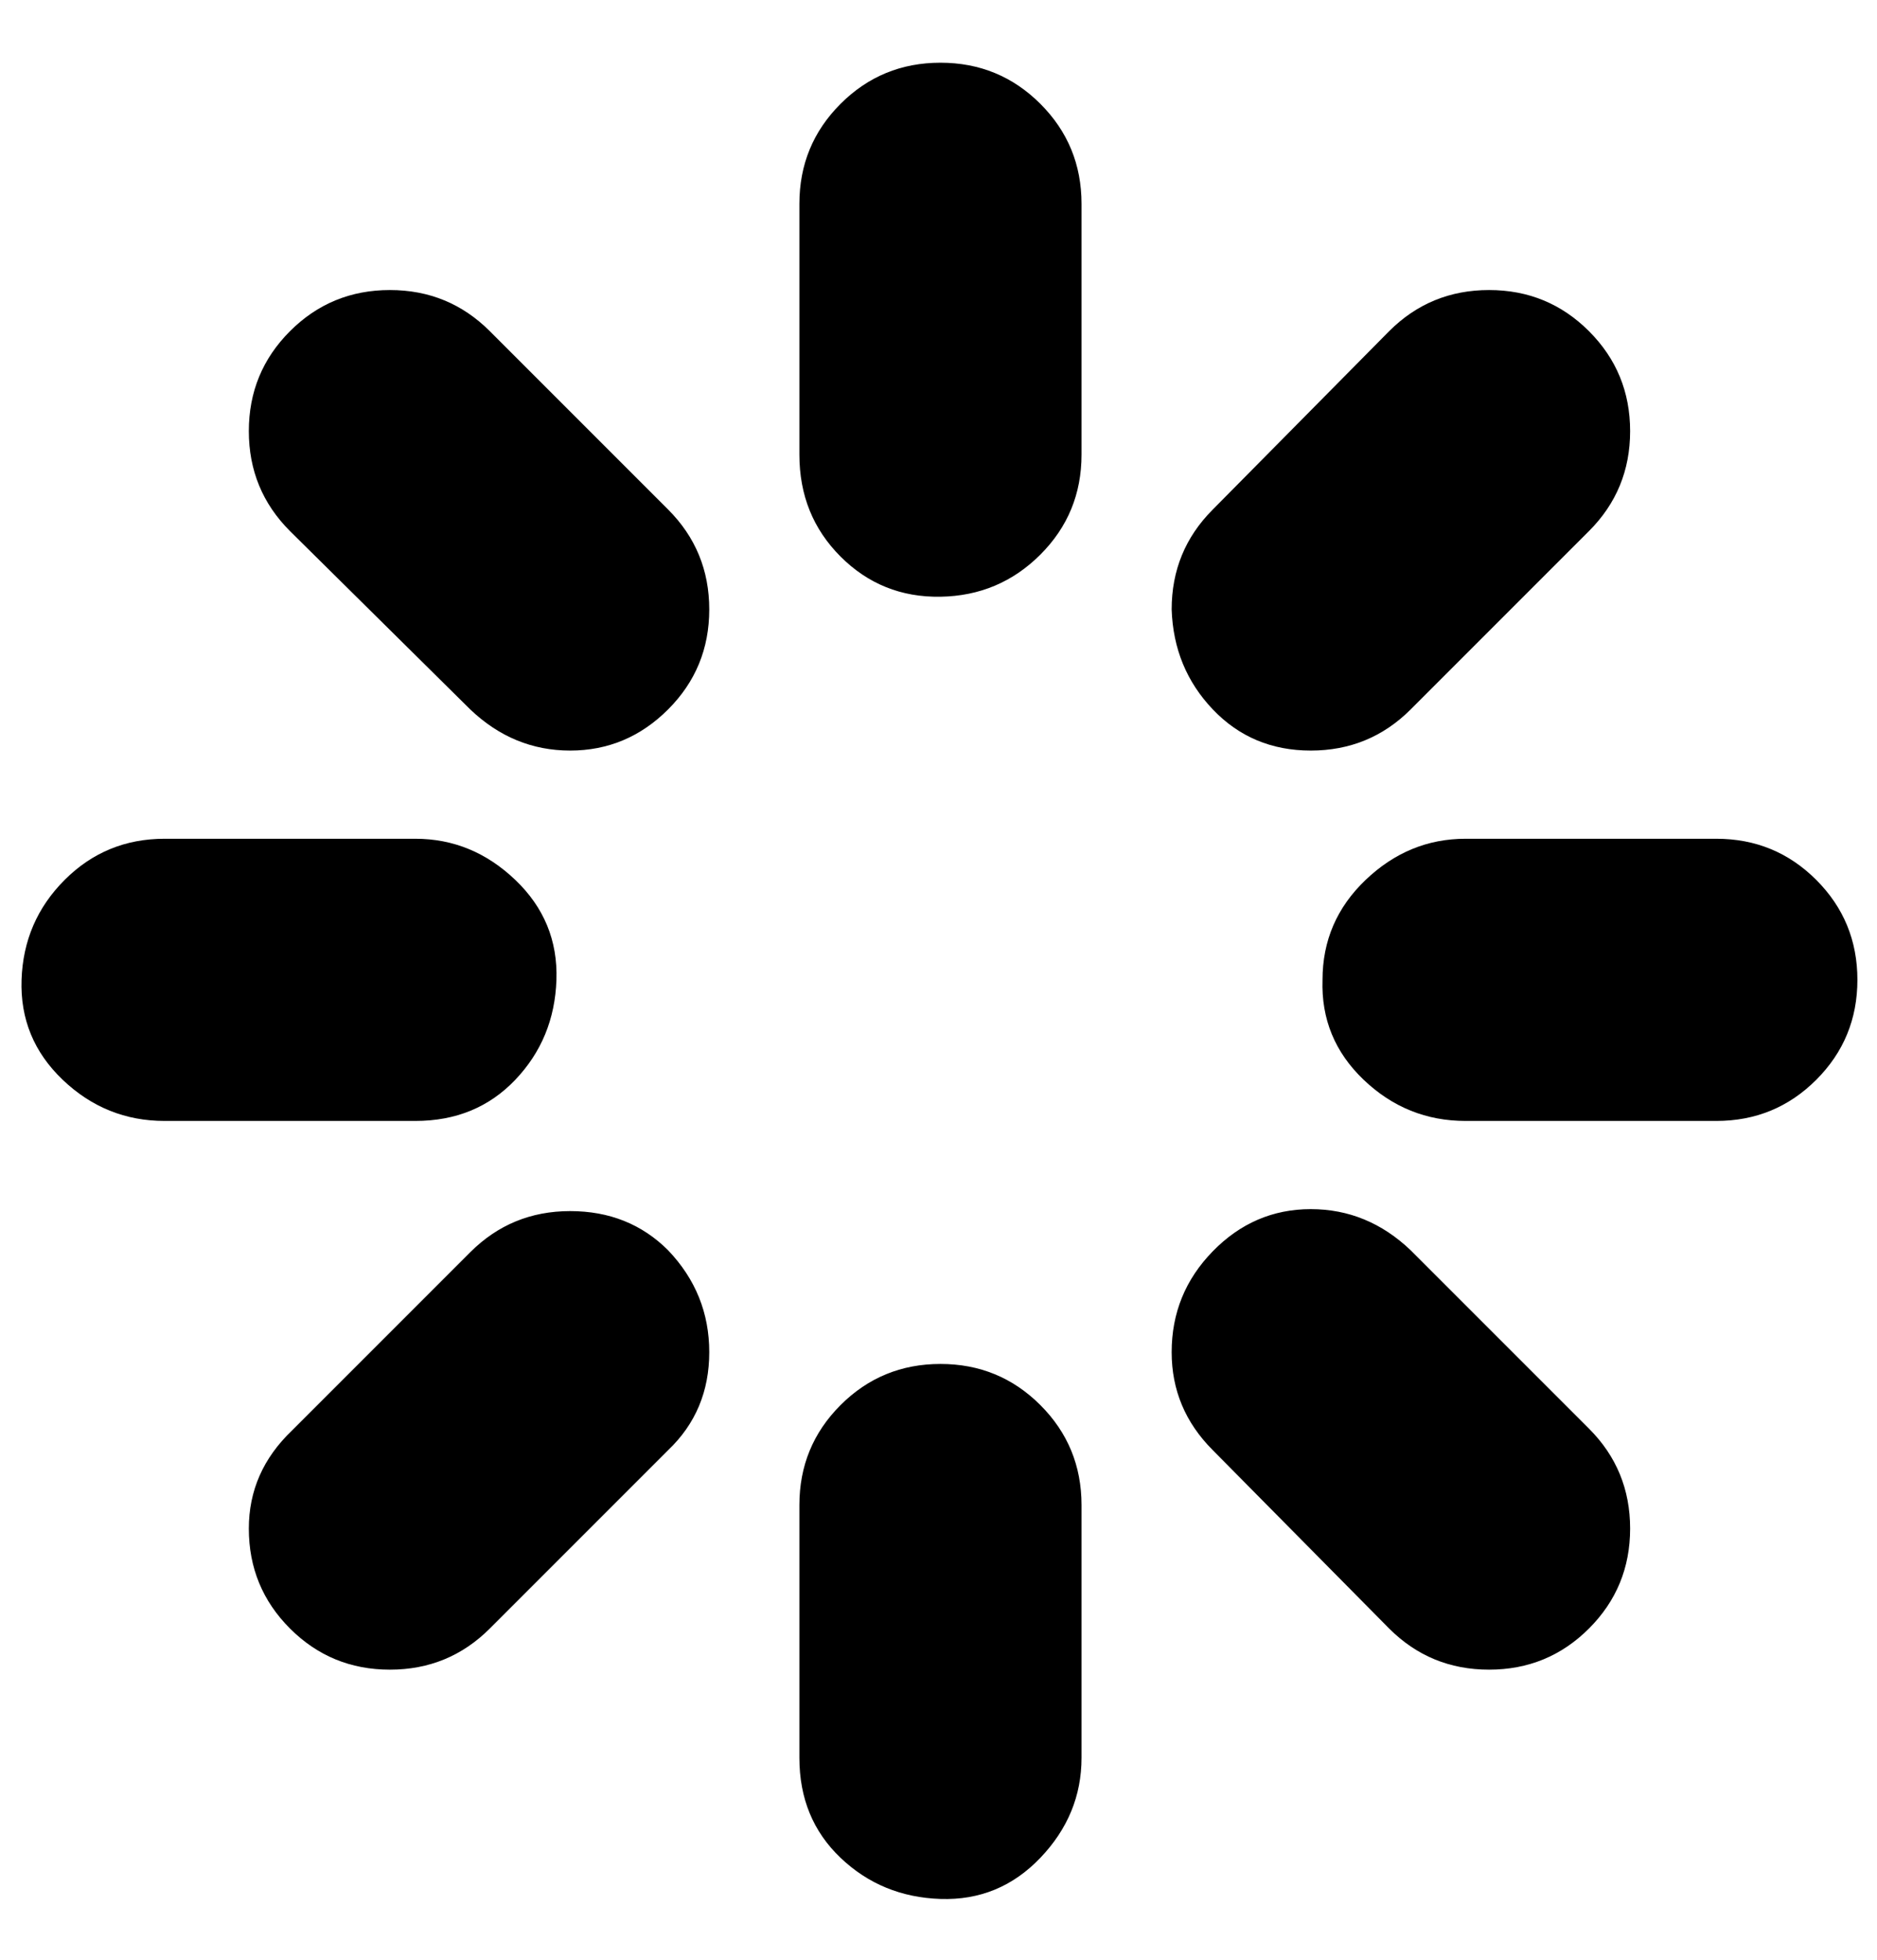 <?xml version="1.0" standalone="no"?>
<!DOCTYPE svg PUBLIC "-//W3C//DTD SVG 1.1//EN" "http://www.w3.org/Graphics/SVG/1.1/DTD/svg11.dtd" >
<svg xmlns="http://www.w3.org/2000/svg" xmlns:xlink="http://www.w3.org/1999/xlink" version="1.1" viewBox="-11 0 958 1000">
   <path fill="currentColor"
d="M0 500q1 -30 22 -51t51 -21h128q29 0 51 21t21 51t-21 51t-51 21h-128q-30 0 -52 -21t-21 -51zM116 780q0 -29 22 -50l91 -91q21 -21 51 -21t50 20q21 22 21 52t-21 50l-91 91q-21 21 -51 21t-51 -21t-21 -51zM116 220q0 -30 21 -51t51 -21t51 21l91 91q21 21 21 51
t-21 51t-50 21t-51 -21l-92 -91q-21 -21 -21 -51zM397 897v-129q0 -30 21 -51t51 -21t51 21t21 51v129q0 29 -21 51t-51 21t-51 -21t-21 -51zM397 232v-128q0 -30 21 -51t51 -21t51 21t21 51v128q0 30 -21 51t-51 21.5t-51 -20.5t-21 -52zM587 690q0 -30 21 -51.5t50 -21.5
t51 21l91 91q21 21 21 51t-21 51t-51 21t-51 -21l-90 -91q-21 -21 -21 -50zM587 311q0 -30 21 -51l90 -91q21 -21 51 -21t51 21t21 51t-21 51l-91 91q-21 21 -51 21t-50 -21t-21 -51zM664 500q0 -30 22 -51t51 -21h128q30 0 51 21t21 51t-21 51t-51 21h-128q-30 0 -52 -21
t-21 -51z" />
</svg>
